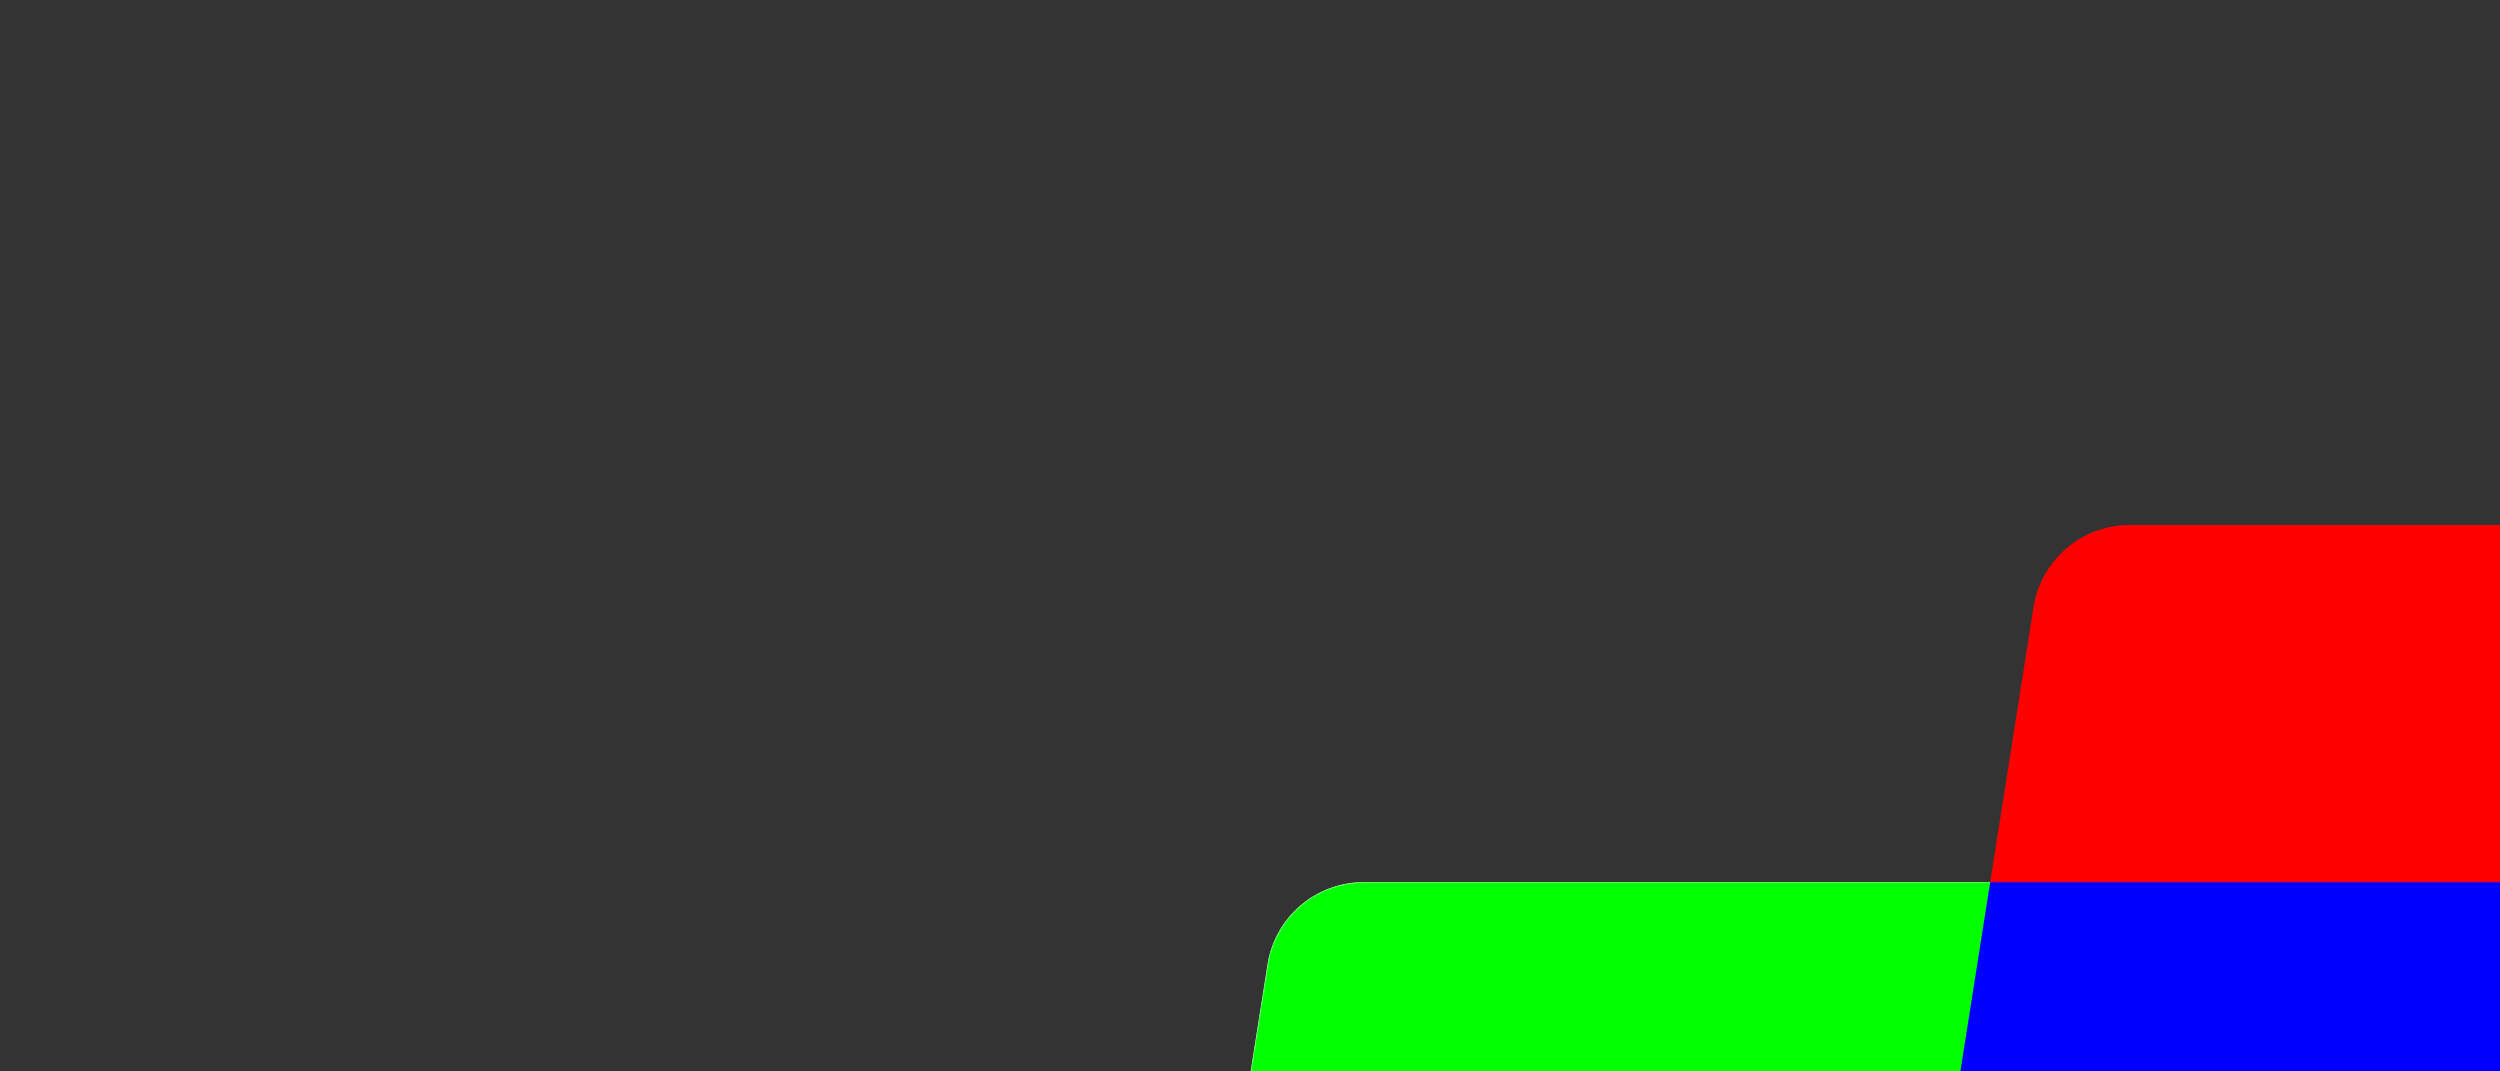 <svg width="1400" height="600" viewBox="0 0 1400 600" fill="none" xmlns="http://www.w3.org/2000/svg" preserveAspectRatio="xMidYMid slice" style="width: 100%; height: 100%; transform: translate3d(0px, 0px, 0px); content-visibility: visible;"><rect x="0" y="0" width="1400" height="600" fill="#333333" stroke="none"/><g clip-path="url(#clip0_:rs:)"><path d="M1454.14 2006.81C1472.38 2006.81 1487.9 1993.55 1490.74 1975.54C1491.14 1973 1491.85 1970.53 1492.59 1968.07C1493.31 1965.7 1493.86 1963.28 1494.25 1960.81L1569.24 1485.56C1571.26 1472.73 1577.79 1461.05 1587.66 1452.61C1597.53 1444.18 1610.09 1439.54 1623.08 1439.54H1885.5C2149.34 1439.54 2373.21 1247.1 2414.14 986.323C2417.23 966.6 2418.93 947.07 2419.3 927.815C2419.35 925.12 2419.37 922.432 2419.37 919.748C2419.39 685.953 2223.52 494 1957.16 494L763.66 494C750.678 494.002 738.123 498.636 728.254 507.069C718.385 515.501 711.85 527.179 709.824 540L486.543 1955.64C485.544 1961.96 485.927 1968.42 487.666 1974.58C489.405 1980.74 492.458 1986.44 496.616 1991.31C500.773 1996.17 505.936 2000.08 511.749 2002.75C517.561 2005.43 523.885 2006.81 530.284 2006.81H1454.14Z" fill="white"></path><path d="M959.161 1806.81L959.377 1806.81L1242.65 1806.81C1255.62 1806.81 1268.16 1802.17 1278.03 1793.74C1287.89 1785.31 1294.42 1773.63 1296.44 1760.81L1373.62 1285.56C1375.64 1272.73 1382.17 1261.05 1392.03 1252.61C1401.89 1244.18 1414.44 1239.54 1427.42 1239.54L1592.59 1239.54C1856.22 1239.54 2079.92 1047.1 2120.82 786.323C2121.2 783.858 2121.57 781.396 2121.91 778.937C2147.32 596.744 2054.56 432.28 1897.46 349.874C1830.05 314.352 1750.86 294 1664.19 294L1192.58 294.001C1179.6 294.003 1167.06 298.638 1157.2 307.07C1147.33 315.503 1140.8 327.18 1138.78 340.001L1052.74 885.947C1051.6 893.141 1049.39 900.145 1048.25 907.339L914.539 1755.64C913.544 1761.96 913.93 1768.42 915.669 1774.58C917.408 1780.73 920.459 1786.44 924.613 1791.3C928.767 1796.16 933.924 1800.07 939.73 1802.74C945.536 1805.42 951.853 1806.81 958.246 1806.81H959.161Z" fill="#FF0000"></path><mask id="mask0_:rs:" maskUnits="userSpaceOnUse" x="486" y="494" width="1934" height="1513" style="mask-type: alpha;"><path d="M1454.14 2006.81C1472.38 2006.81 1487.9 1993.55 1490.74 1975.54C1491.14 1973 1491.85 1970.53 1492.59 1968.07C1493.31 1965.7 1493.86 1963.28 1494.25 1960.81L1569.24 1485.56C1571.26 1472.73 1577.79 1461.05 1587.66 1452.61C1597.53 1444.18 1610.09 1439.54 1623.08 1439.54H1885.5C2149.34 1439.54 2373.21 1247.1 2414.14 986.323C2417.23 966.6 2418.93 947.07 2419.3 927.815C2419.35 925.12 2419.37 922.432 2419.37 919.748C2419.39 685.953 2223.52 494 1957.16 494L763.66 494C750.678 494.002 738.123 498.636 728.254 507.069C718.385 515.501 711.85 527.179 709.824 540L486.543 1955.64C485.544 1961.96 485.927 1968.42 487.666 1974.58C489.405 1980.74 492.458 1986.44 496.616 1991.31C500.773 1996.17 505.936 2000.08 511.749 2002.75C517.561 2005.43 523.885 2006.81 530.284 2006.81H1454.14Z" fill="#FF0000"></path></mask><g mask="url(#mask0_:rs:)"><path d="M1454.14 2006.81C1472.38 2006.81 1487.9 1993.55 1490.74 1975.54C1491.14 1973 1491.85 1970.53 1492.59 1968.07C1493.31 1965.7 1493.86 1963.28 1494.25 1960.81L1569.24 1485.56C1571.26 1472.73 1577.79 1461.05 1587.66 1452.61C1597.53 1444.18 1610.09 1439.54 1623.08 1439.54H1885.5C2149.34 1439.54 2373.21 1247.1 2414.14 986.323C2417.23 966.6 2418.93 947.07 2419.3 927.815C2419.35 925.12 2419.37 922.432 2419.37 919.748C2419.39 685.953 2223.52 494 1957.16 494L763.66 494C750.678 494.002 738.123 498.636 728.254 507.069C718.385 515.501 711.85 527.179 709.824 540L486.543 1955.64C485.544 1961.96 485.927 1968.42 487.666 1974.58C489.405 1980.74 492.458 1986.44 496.616 1991.31C500.773 1996.17 505.936 2000.08 511.749 2002.75C517.561 2005.43 523.885 2006.81 530.284 2006.81H1454.14Z" fill="#00FF00"></path><path d="M959.161 1806.81L959.377 1806.81L1242.65 1806.81C1255.62 1806.81 1268.16 1802.17 1278.03 1793.74C1287.89 1785.31 1294.42 1773.63 1296.44 1760.81L1373.62 1285.56C1375.64 1272.73 1382.17 1261.05 1392.03 1252.61C1401.89 1244.18 1414.44 1239.54 1427.42 1239.54L1592.59 1239.54C1856.22 1239.54 2079.92 1047.1 2120.82 786.323C2121.2 783.858 2121.57 781.396 2121.91 778.937C2147.32 596.744 2054.56 432.28 1897.46 349.874C1830.05 314.352 1750.86 294 1664.19 294L1192.58 294.001C1179.6 294.003 1167.06 298.638 1157.2 307.07C1147.33 315.503 1140.8 327.18 1138.78 340.001L1052.74 885.947C1051.6 893.141 1049.39 900.145 1048.25 907.339L914.539 1755.64C913.544 1761.96 913.93 1768.42 915.669 1774.58C917.408 1780.73 920.459 1786.44 924.613 1791.3C928.767 1796.16 933.924 1800.07 939.73 1802.74C945.536 1805.42 951.853 1806.81 958.246 1806.81H959.161Z" fill="#0000FF"></path></g></g><defs><clipPath id="clip0_:rs:"><rect width="1400" height="600" fill="white"></rect></clipPath></defs></svg>